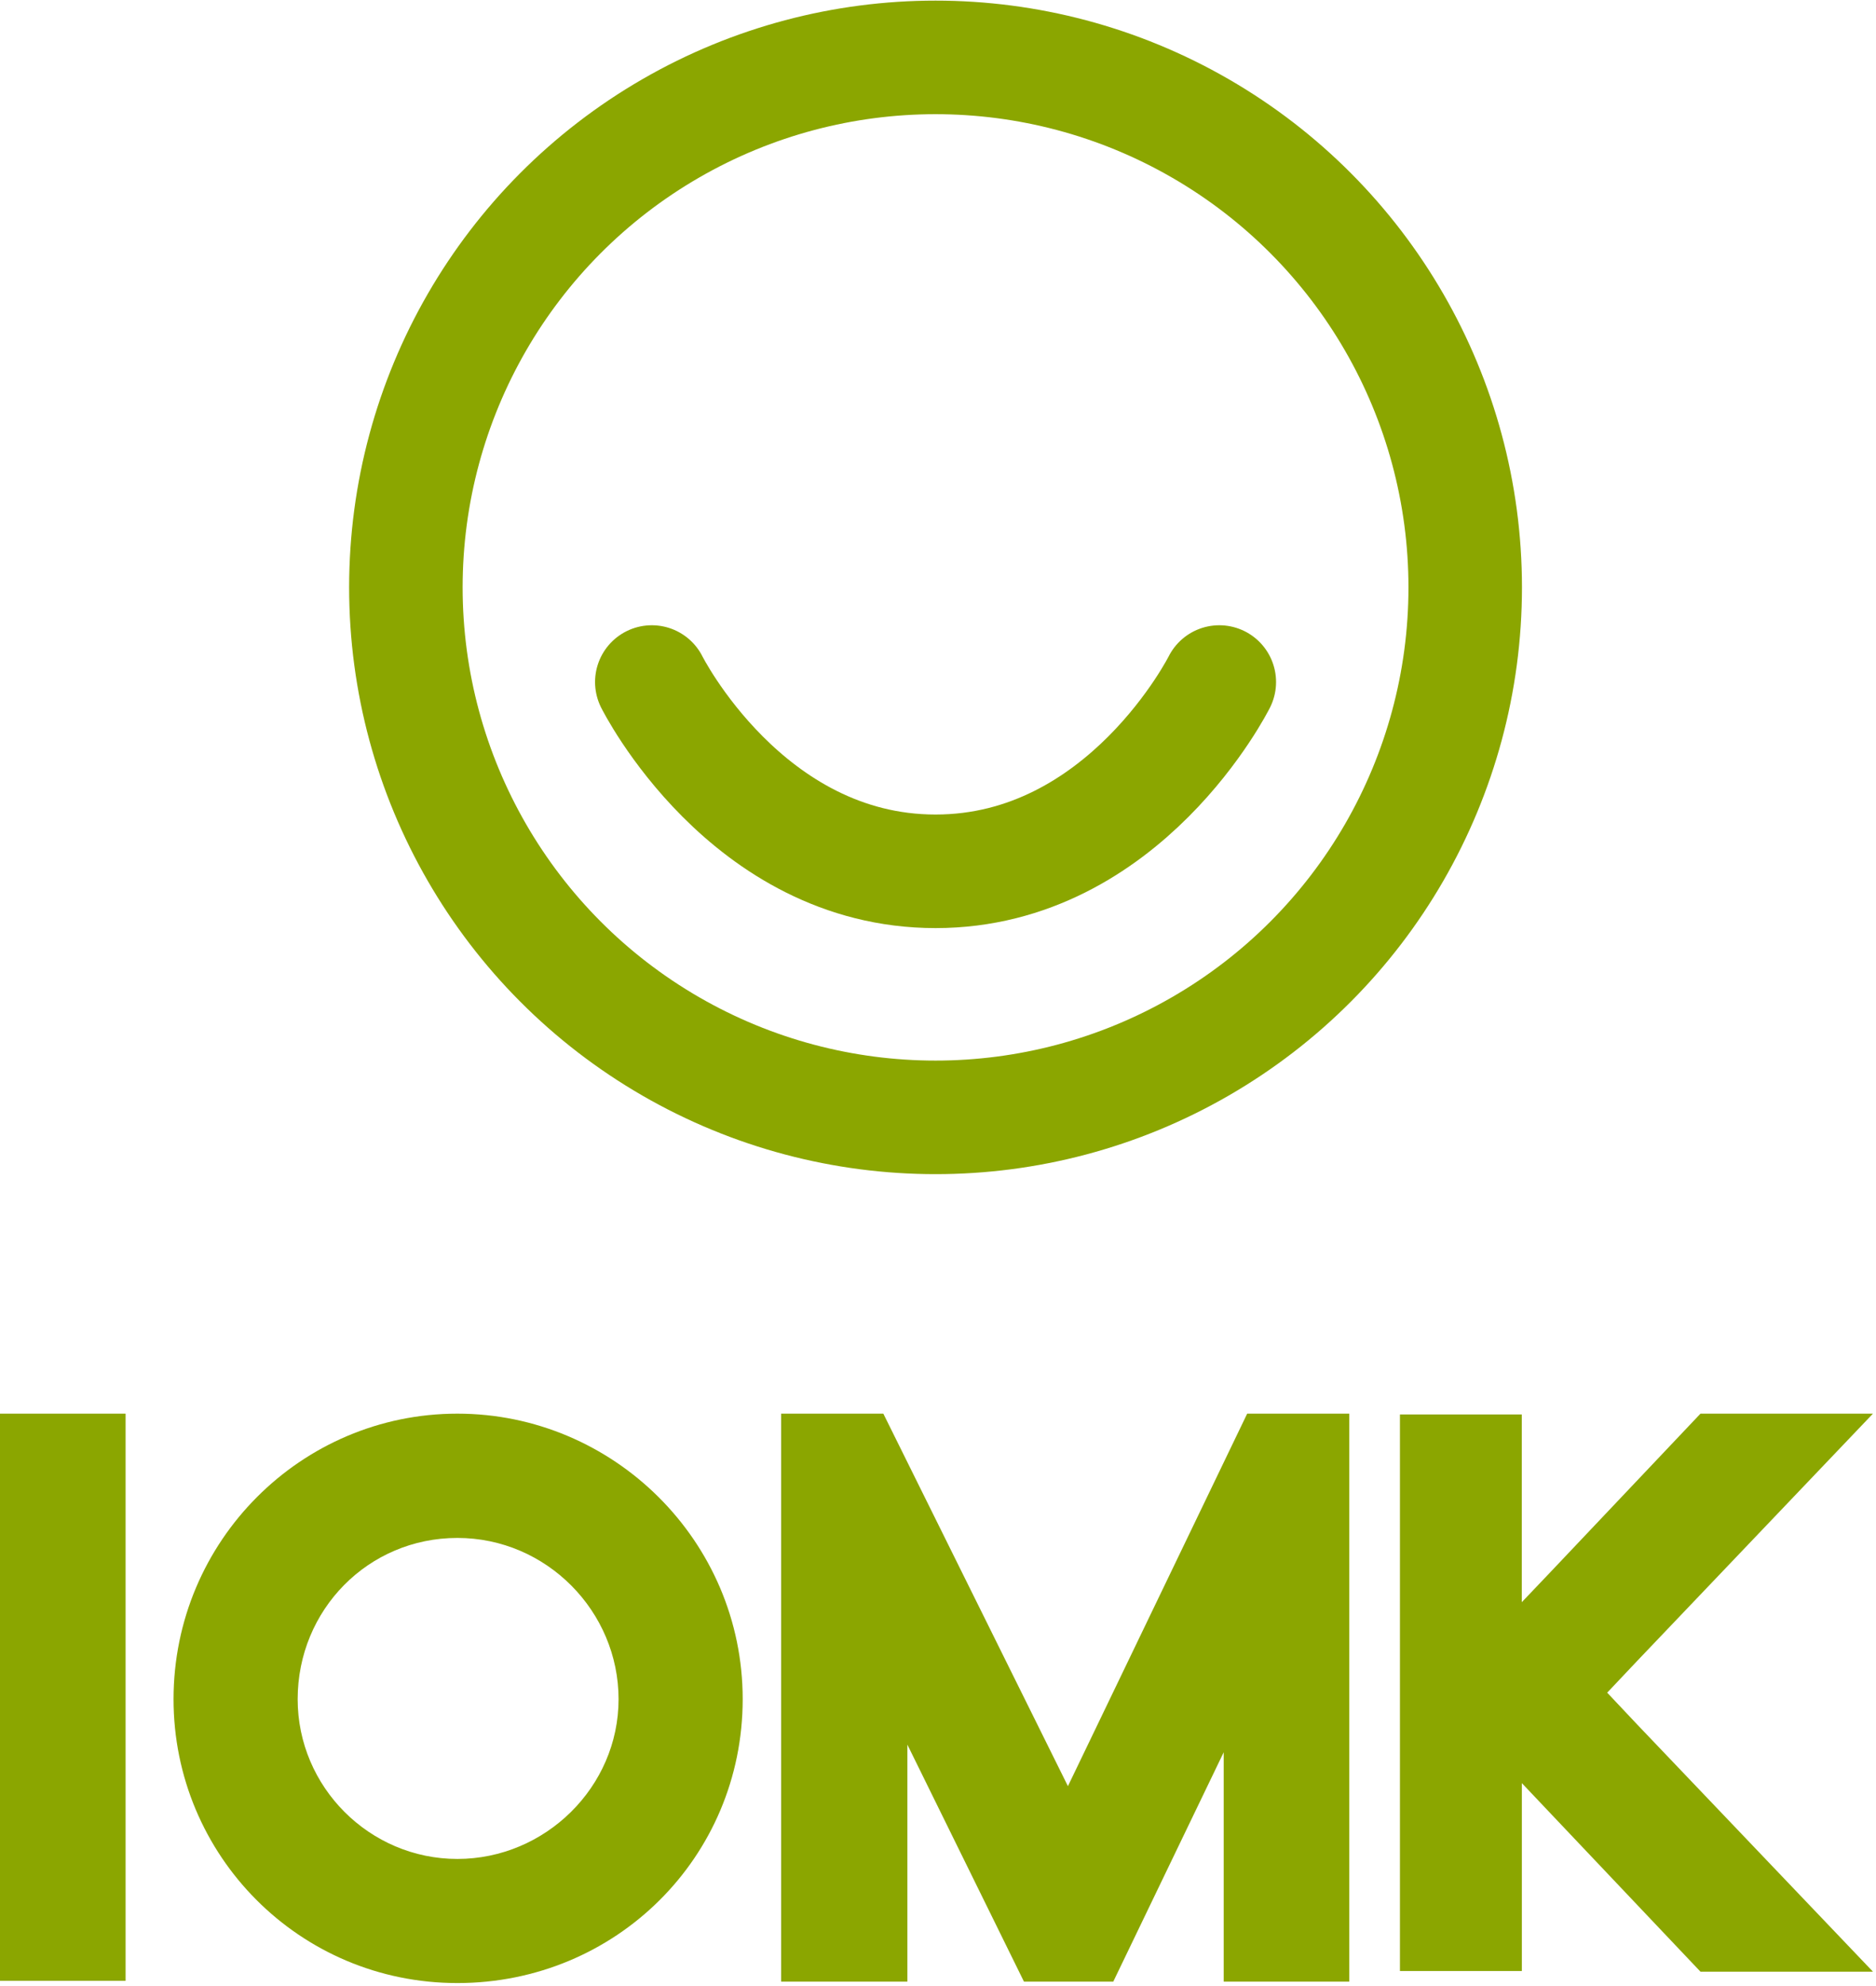<?xml version="1.0" encoding="UTF-8"?>
<svg xmlns="http://www.w3.org/2000/svg" width="467" height="494" viewBox="0 0 467 494" fill="none">
  <circle cx="232.889" cy="146.133" r="131.852" stroke="#8BA600" stroke-width="28.254"></circle>
  <path d="M162.256 169.679C162.256 169.679 185.801 216.769 232.891 216.769C279.981 216.769 303.526 169.679 303.526 169.679" stroke="#8BA600" stroke-width="28.254" stroke-linecap="round"></path>
  <path d="M0 492.804V351.695H31.265V492.804H0Z" fill="#8BA600"></path>
  <path d="M43.201 422.739C43.201 383.347 75.036 351.695 113.858 351.695C152.679 351.695 184.881 383.347 184.881 422.718C184.881 462.09 153.229 493.354 113.858 493.354C74.486 493.354 43.201 461.54 43.201 422.739ZM74.099 422.739C74.099 444.573 91.982 462.477 113.858 462.477C135.733 462.477 153.982 444.573 153.982 422.739C153.982 400.904 136.059 382.614 113.858 382.614C91.656 382.614 74.099 400.517 74.099 422.739Z" fill="#8BA600"></path>
  <path d="M200.093 493.008H194.451V351.695H219.891L265.841 444.369L310.467 351.695H335.886V493.008H304.621V435.937L277.125 493.008H254.903L225.879 434.043V493.008H200.073H200.093Z" fill="#8BA600"></path>
  <path d="M407.459 428.931L400.086 421.109L407.459 413.308L466.241 351.695H423.306L386.175 390.883L378.822 398.603V383.164V351.899H349.064H348.494V352.469V396.342V430.458V475.492V489.77V490.36H349.064H378.842V459.075V443.616L386.175 451.356L423.306 490.523H466.241L407.459 428.931Z" fill="#8BA600"></path>
</svg>
